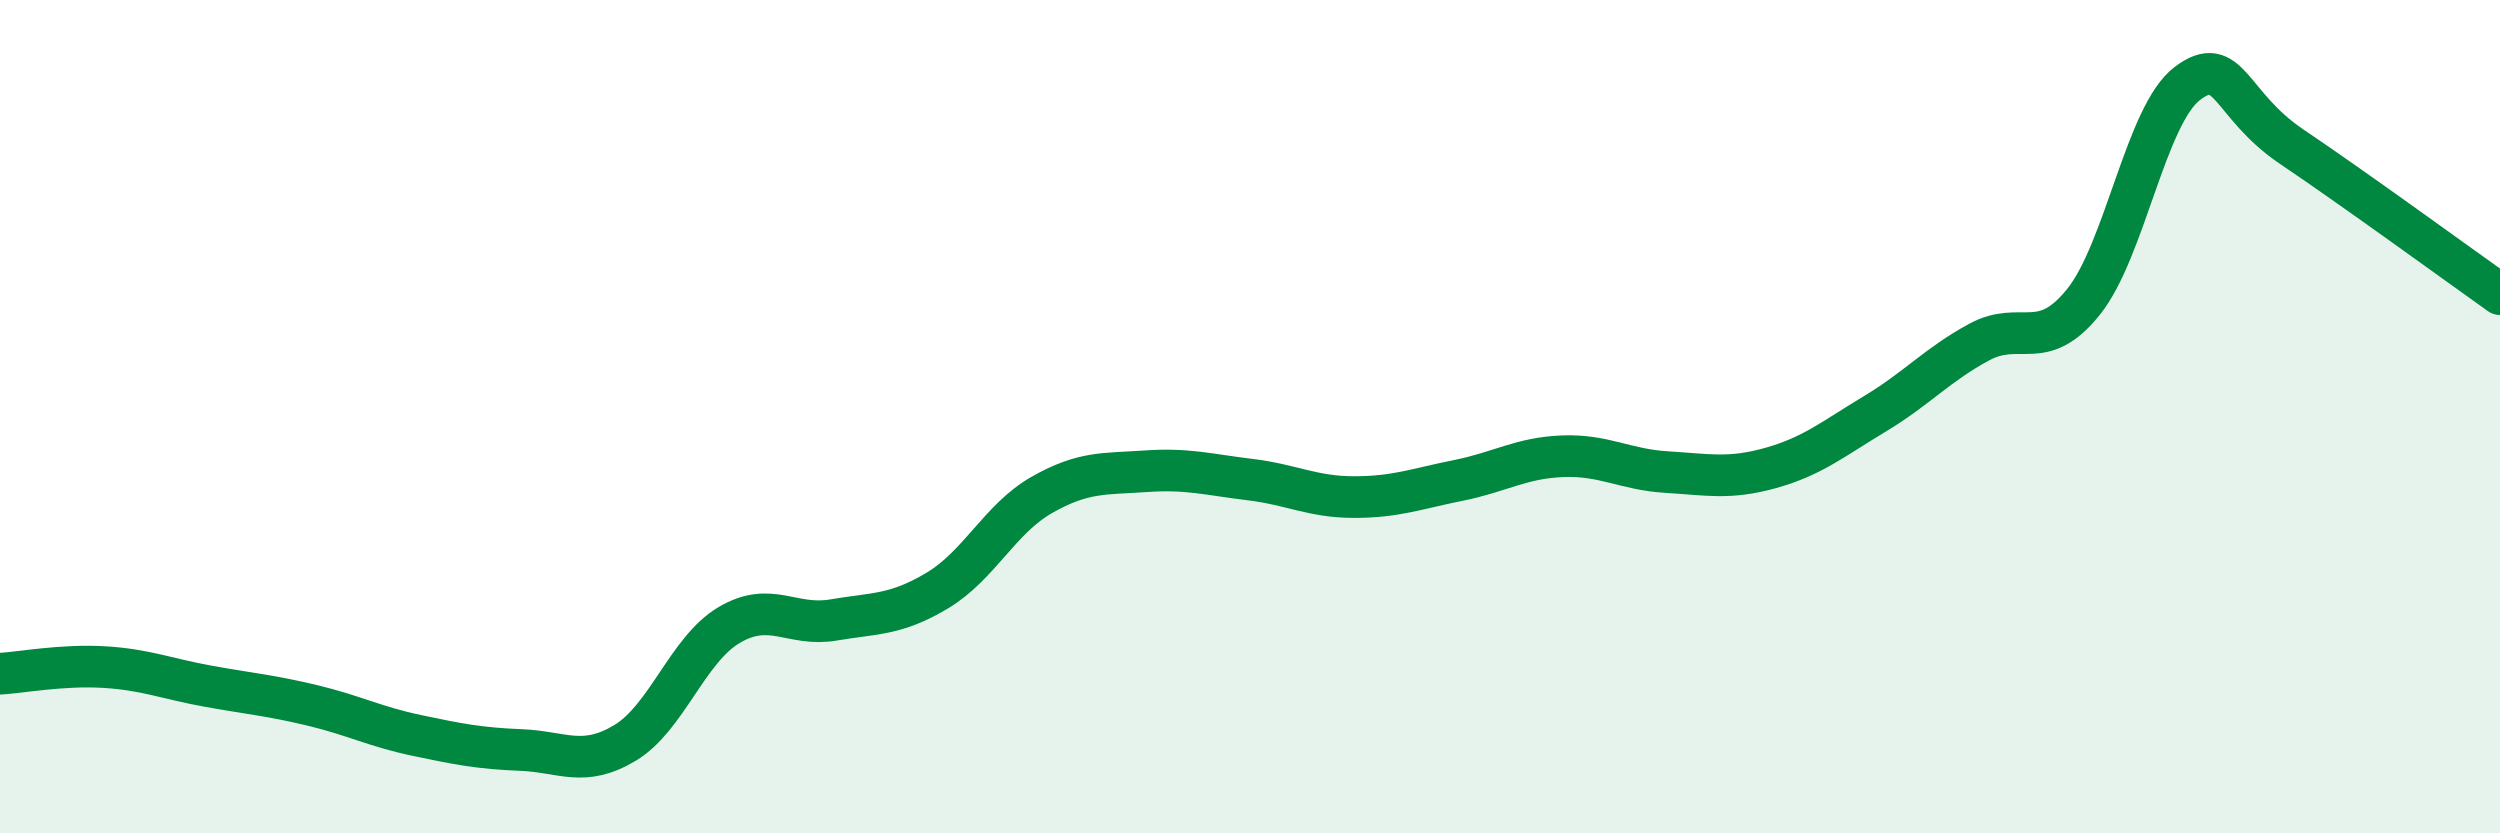 
    <svg width="60" height="20" viewBox="0 0 60 20" xmlns="http://www.w3.org/2000/svg">
      <path
        d="M 0,16.17 C 0.5,16.14 1.5,15.95 2.5,16.01 C 3.5,16.07 4,16.29 5,16.47 C 6,16.65 6.5,16.69 7.5,16.93 C 8.5,17.17 9,17.44 10,17.65 C 11,17.86 11.5,17.96 12.5,18 C 13.5,18.04 14,18.43 15,17.83 C 16,17.23 16.5,15.59 17.5,15 C 18.5,14.41 19,15.05 20,14.88 C 21,14.71 21.5,14.77 22.5,14.17 C 23.5,13.57 24,12.45 25,11.88 C 26,11.31 26.5,11.38 27.5,11.31 C 28.5,11.24 29,11.39 30,11.51 C 31,11.63 31.5,11.93 32.5,11.93 C 33.5,11.93 34,11.73 35,11.53 C 36,11.33 36.5,10.99 37.5,10.95 C 38.5,10.91 39,11.27 40,11.33 C 41,11.39 41.5,11.51 42.5,11.23 C 43.5,10.95 44,10.53 45,9.93 C 46,9.33 46.5,8.75 47.5,8.21 C 48.5,7.67 49,8.49 50,7.25 C 51,6.01 51.5,2.75 52.5,2 C 53.5,1.25 53.5,2.51 55,3.52 C 56.5,4.53 59,6.35 60,7.06L60 20L0 20Z"
        fill="#008740"
        opacity="0.1"
        stroke-linecap="round"
        stroke-linejoin="round"
      />
      <path
        d="M 0,16.17 C 0.5,16.14 1.5,15.95 2.5,16.01 C 3.5,16.07 4,16.29 5,16.47 C 6,16.65 6.5,16.69 7.5,16.93 C 8.5,17.17 9,17.44 10,17.65 C 11,17.86 11.5,17.96 12.5,18 C 13.5,18.04 14,18.43 15,17.83 C 16,17.23 16.5,15.59 17.5,15 C 18.5,14.41 19,15.05 20,14.88 C 21,14.71 21.5,14.77 22.5,14.17 C 23.5,13.57 24,12.45 25,11.88 C 26,11.31 26.5,11.38 27.5,11.31 C 28.5,11.24 29,11.39 30,11.51 C 31,11.63 31.5,11.93 32.5,11.93 C 33.5,11.93 34,11.73 35,11.53 C 36,11.33 36.5,10.99 37.5,10.95 C 38.5,10.91 39,11.27 40,11.33 C 41,11.39 41.5,11.51 42.5,11.23 C 43.5,10.95 44,10.53 45,9.93 C 46,9.33 46.5,8.75 47.5,8.21 C 48.5,7.67 49,8.49 50,7.25 C 51,6.01 51.5,2.75 52.5,2 C 53.5,1.25 53.5,2.51 55,3.52 C 56.5,4.53 59,6.35 60,7.06"
        stroke="#008740"
        stroke-width="1"
        fill="none"
        stroke-linecap="round"
        stroke-linejoin="round"
      />
    </svg>
  